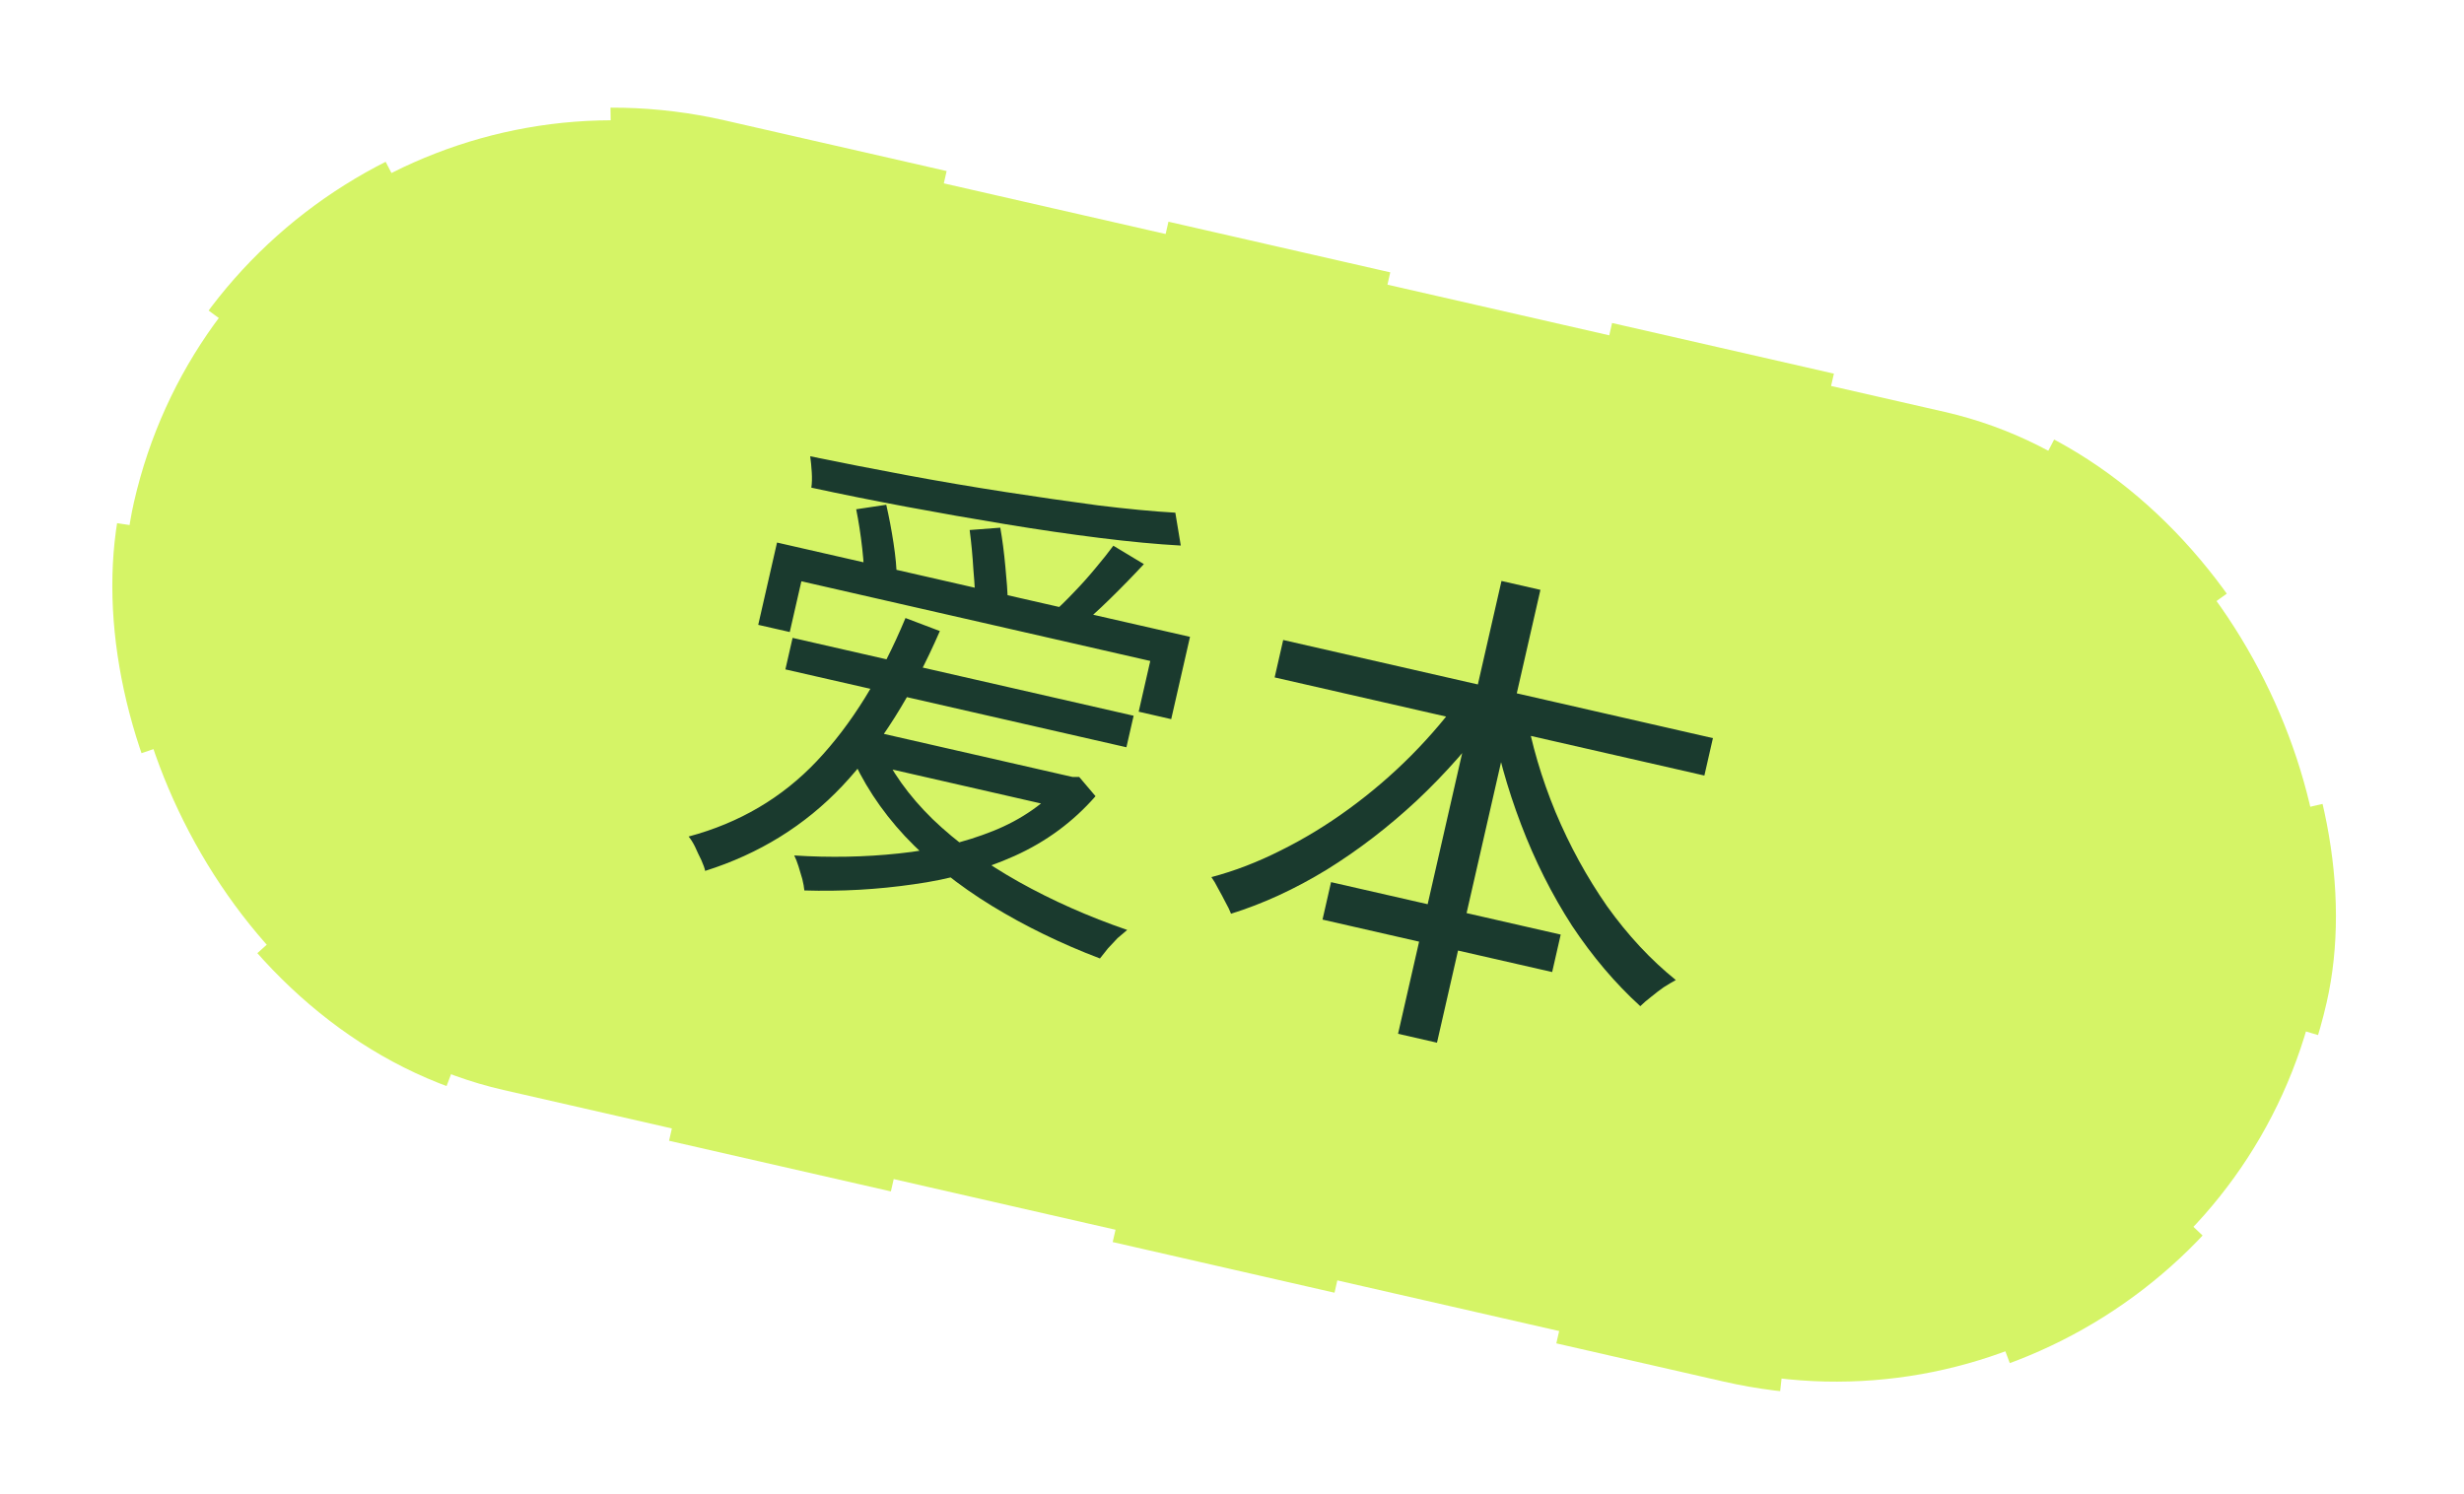 <svg width="94" height="57" viewBox="0 0 94 57" fill="none" xmlns="http://www.w3.org/2000/svg">
<rect x="9.282" y="0.893" width="85.318" height="37.463" rx="18.732" transform="rotate(12.864 9.282 0.893)" fill="#D5F466"/>
<rect x="9.282" y="0.893" width="85.318" height="37.463" rx="18.732" transform="rotate(12.864 9.282 0.893)" stroke="#D5F466" stroke-width="0.964" stroke-dasharray="8.68 8.68"/>
<path d="M29.643 20.7L45.398 24.298L44.681 27.438L43.44 27.154L43.882 25.218L30.572 22.178L30.129 24.114L28.926 23.84L29.643 20.7ZM32.663 19.431L33.81 19.258C33.916 19.718 34.009 20.207 34.088 20.726C34.167 21.245 34.207 21.676 34.208 22.02L32.964 22.27C32.978 21.917 32.955 21.47 32.894 20.928C32.833 20.387 32.756 19.888 32.663 19.431ZM36.992 20.222L38.16 20.133C38.241 20.587 38.305 21.083 38.354 21.621C38.405 22.147 38.438 22.583 38.451 22.929L37.205 23.1C37.207 22.744 37.184 22.297 37.136 21.758C37.103 21.21 37.055 20.698 36.992 20.222ZM44.838 19.561L45.046 20.815C44.134 20.765 43.101 20.668 41.948 20.523C40.806 20.381 39.607 20.206 38.349 19.998C37.103 19.793 35.848 19.572 34.583 19.336C33.319 19.1 32.108 18.856 30.952 18.606C30.977 18.44 30.982 18.243 30.968 18.016C30.954 17.788 30.934 17.586 30.909 17.409C32.08 17.65 33.298 17.889 34.563 18.125C35.828 18.361 37.085 18.575 38.333 18.768C39.581 18.961 40.762 19.131 41.875 19.28C43.004 19.419 43.992 19.513 44.838 19.561ZM42.473 20.821L43.638 21.523C43.235 21.958 42.805 22.4 42.346 22.849C41.887 23.299 41.472 23.672 41.101 23.97L40.167 23.381C40.416 23.16 40.679 22.904 40.956 22.611C41.25 22.309 41.524 22.002 41.78 21.692C42.051 21.371 42.282 21.081 42.473 20.821ZM33.543 28.395C33.985 29.406 34.664 30.359 35.58 31.254C36.5 32.137 37.597 32.934 38.871 33.648C40.146 34.361 41.523 34.972 43.002 35.481C42.889 35.574 42.766 35.678 42.634 35.793C42.512 35.923 42.39 36.053 42.268 36.184C42.156 36.33 42.054 36.458 41.962 36.569C40.482 36.007 39.105 35.336 37.833 34.558C36.56 33.779 35.456 32.894 34.522 31.903C33.601 30.914 32.892 29.829 32.397 28.648L33.543 28.395ZM33.017 27.84L41.082 29.682L40.803 30.904L32.738 29.062L33.017 27.84ZM40.65 29.583L40.913 29.643L41.17 29.643L41.794 30.378C40.937 31.357 39.907 32.117 38.701 32.659C37.511 33.192 36.229 33.552 34.855 33.739C33.477 33.939 32.088 34.017 30.686 33.974C30.675 33.853 30.648 33.708 30.608 33.541C30.564 33.386 30.515 33.223 30.462 33.052C30.408 32.882 30.354 32.744 30.299 32.639C31.664 32.727 32.995 32.701 34.292 32.562C35.603 32.426 36.802 32.14 37.891 31.703C38.98 31.266 39.882 30.634 40.599 29.809L40.65 29.583ZM30.237 24.337L43.247 27.308L42.972 28.511L29.962 25.54L30.237 24.337ZM34.544 23.58L35.855 24.077C34.8 26.5 33.559 28.471 32.13 29.991C30.704 31.499 28.961 32.578 26.901 33.228C26.883 33.132 26.835 32.995 26.757 32.819C26.675 32.656 26.595 32.486 26.517 32.31C26.436 32.146 26.354 32.015 26.27 31.917C28.209 31.397 29.839 30.438 31.161 29.038C32.483 27.639 33.61 25.819 34.544 23.58Z" fill="#1A3A2E"/>
<path d="M48.953 24.418L65.347 28.162L65.021 29.59L48.627 25.846L48.953 24.418ZM50.779 33.657L59.54 35.658L59.214 37.087L50.453 35.086L50.779 33.657ZM57.281 22.166L58.766 22.505L54.82 39.782L53.335 39.443L57.281 22.166ZM55.821 26.481L57.005 27.186C56.137 28.386 55.157 29.501 54.065 30.53C52.975 31.547 51.824 32.432 50.611 33.183C49.4 33.922 48.184 34.482 46.963 34.862C46.914 34.733 46.842 34.584 46.748 34.418C46.657 34.239 46.565 34.066 46.471 33.9C46.39 33.736 46.304 33.591 46.214 33.465C47.098 33.232 47.98 32.892 48.86 32.447C49.752 32.005 50.618 31.477 51.457 30.864C52.311 30.242 53.106 29.56 53.843 28.818C54.579 28.076 55.239 27.297 55.821 26.481ZM58.195 27.082C58.425 28.387 58.807 29.688 59.342 30.984C59.88 32.267 60.536 33.465 61.31 34.578C62.1 35.682 62.974 36.62 63.931 37.392C63.795 37.467 63.643 37.557 63.474 37.664C63.317 37.773 63.157 37.895 62.995 38.029C62.835 38.151 62.695 38.271 62.576 38.389C61.626 37.525 60.758 36.503 59.973 35.322C59.203 34.13 58.555 32.842 58.028 31.455C57.5 30.069 57.109 28.661 56.856 27.231L58.195 27.082Z" fill="#1A3A2E"/>
</svg>
